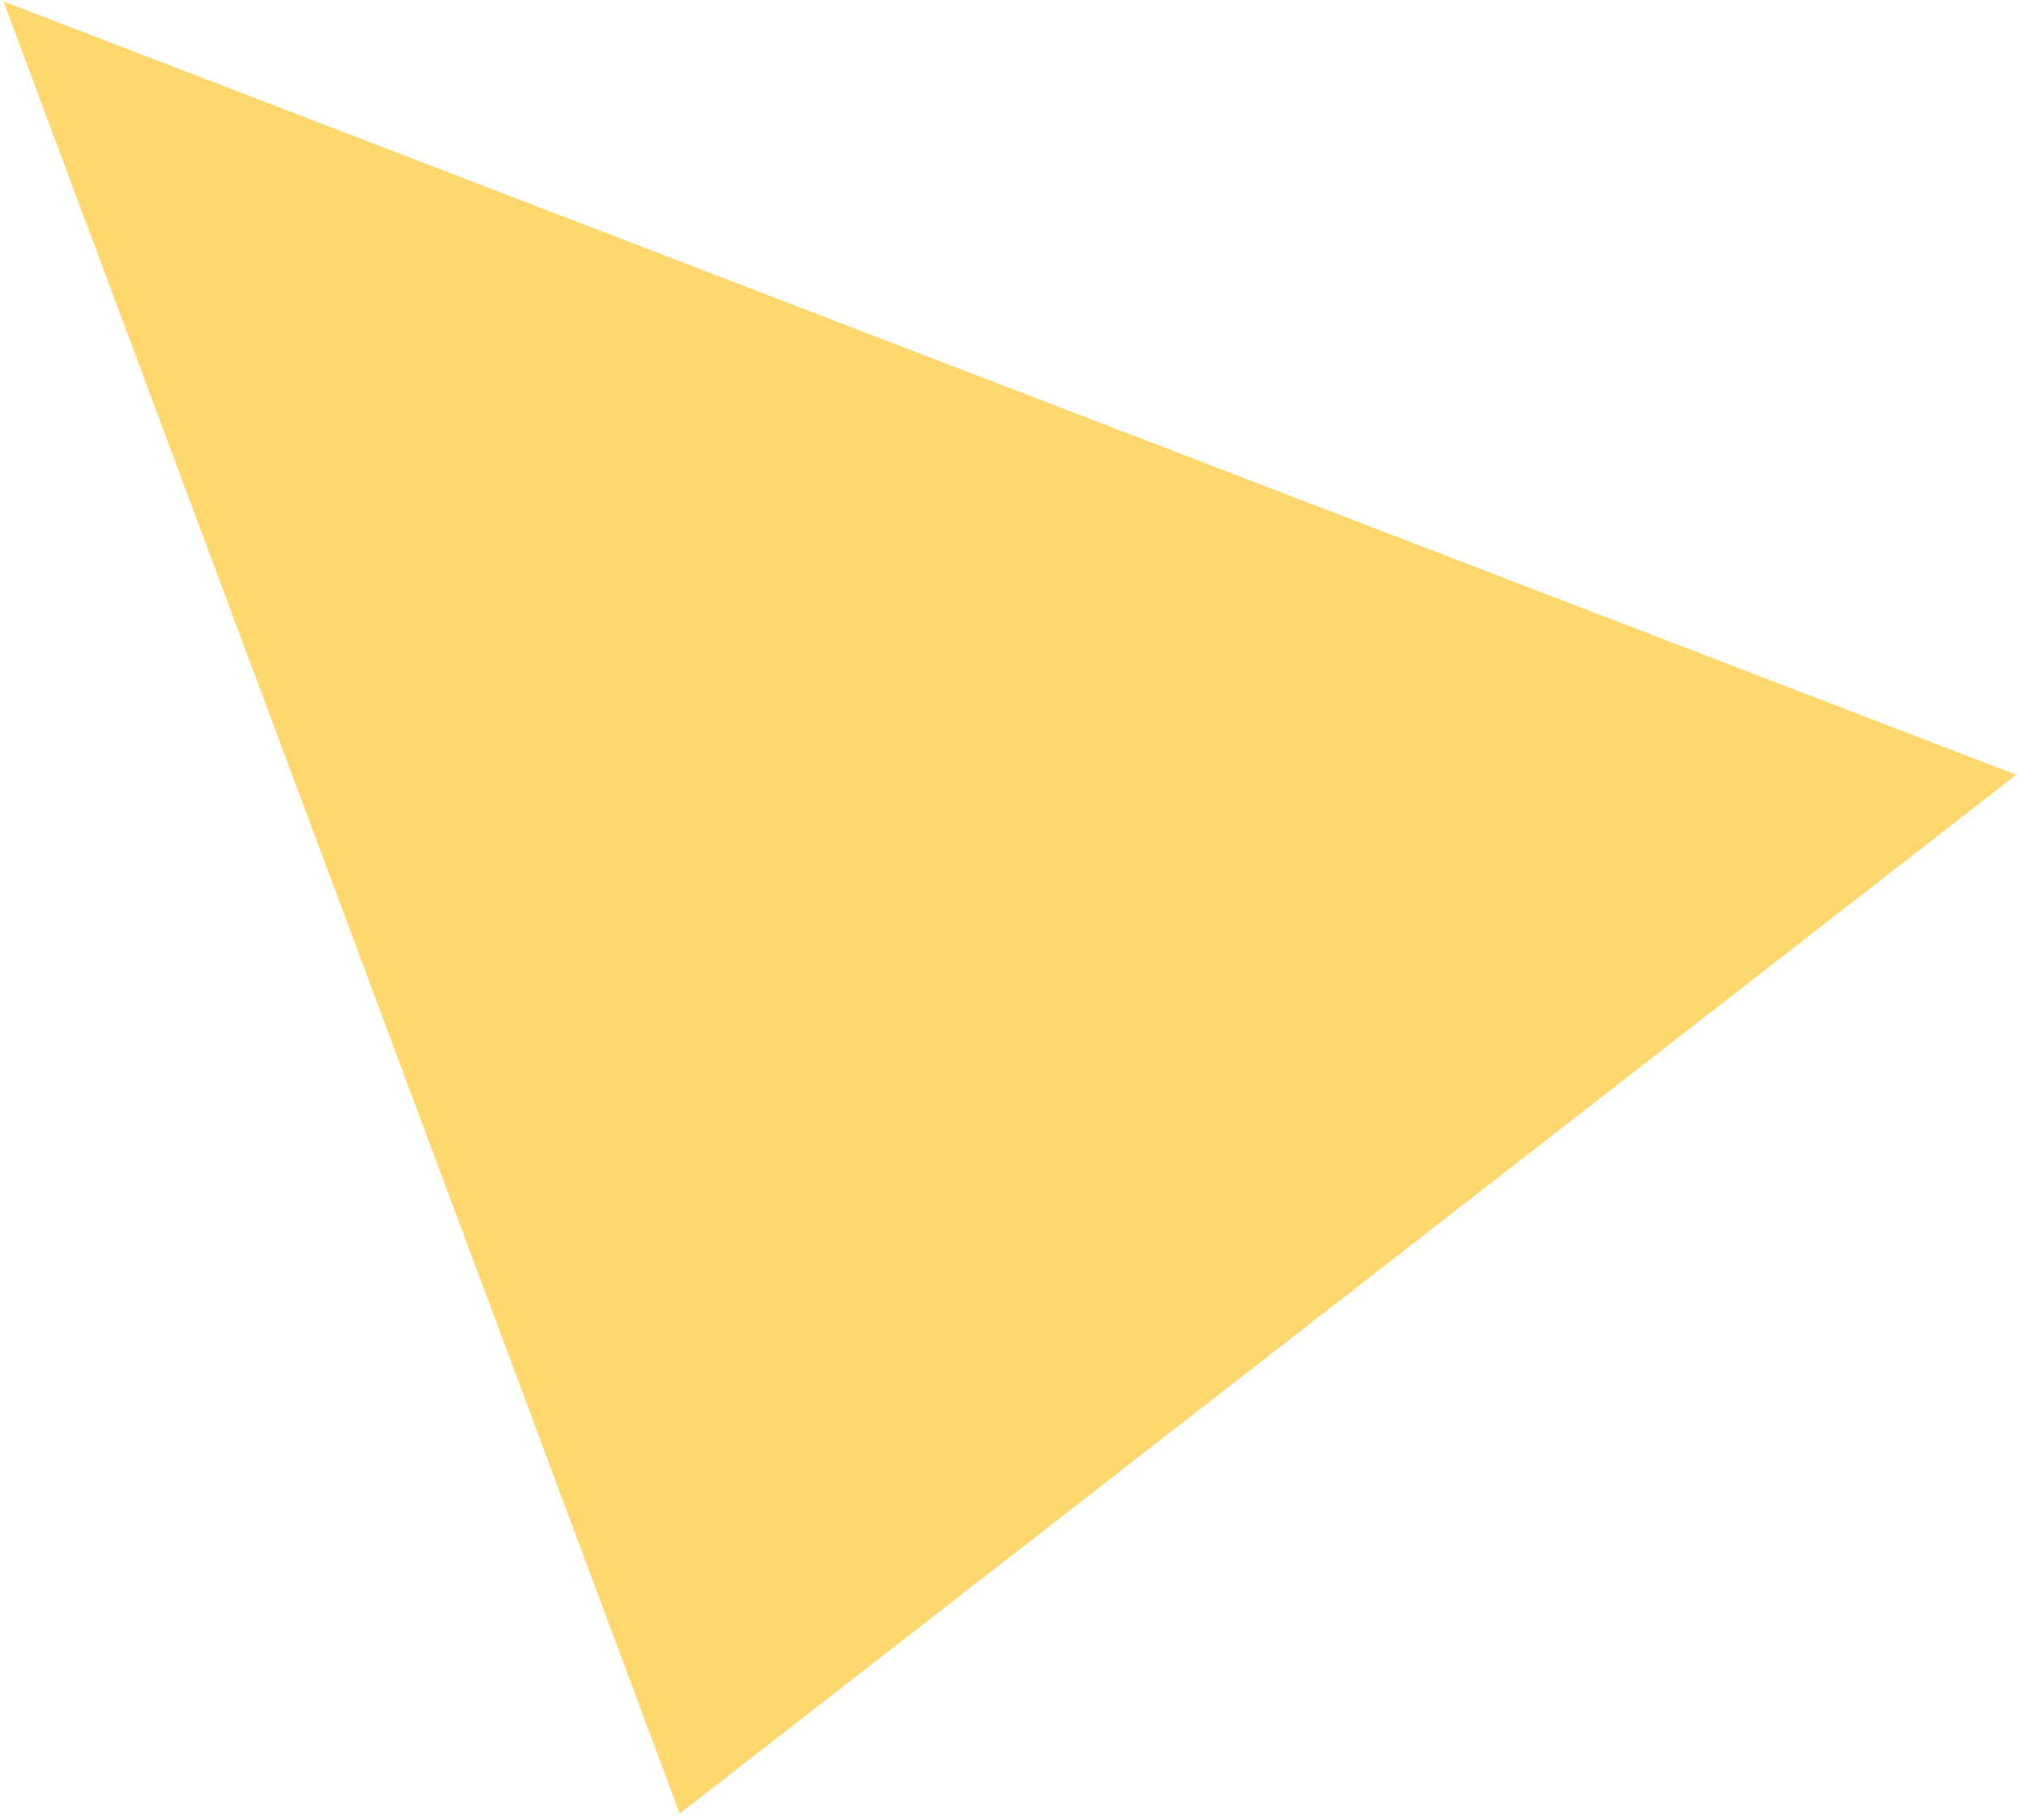 <svg 
 xmlns="http://www.w3.org/2000/svg"
 xmlns:xlink="http://www.w3.org/1999/xlink"
 width="143px" height="129px">
<path fill-rule="evenodd"  fill="rgb(255, 215, 108)"
 d="M142.877,54.910 L48.166,128.528 L0.247,0.102 L142.877,54.910 "/>
</svg>